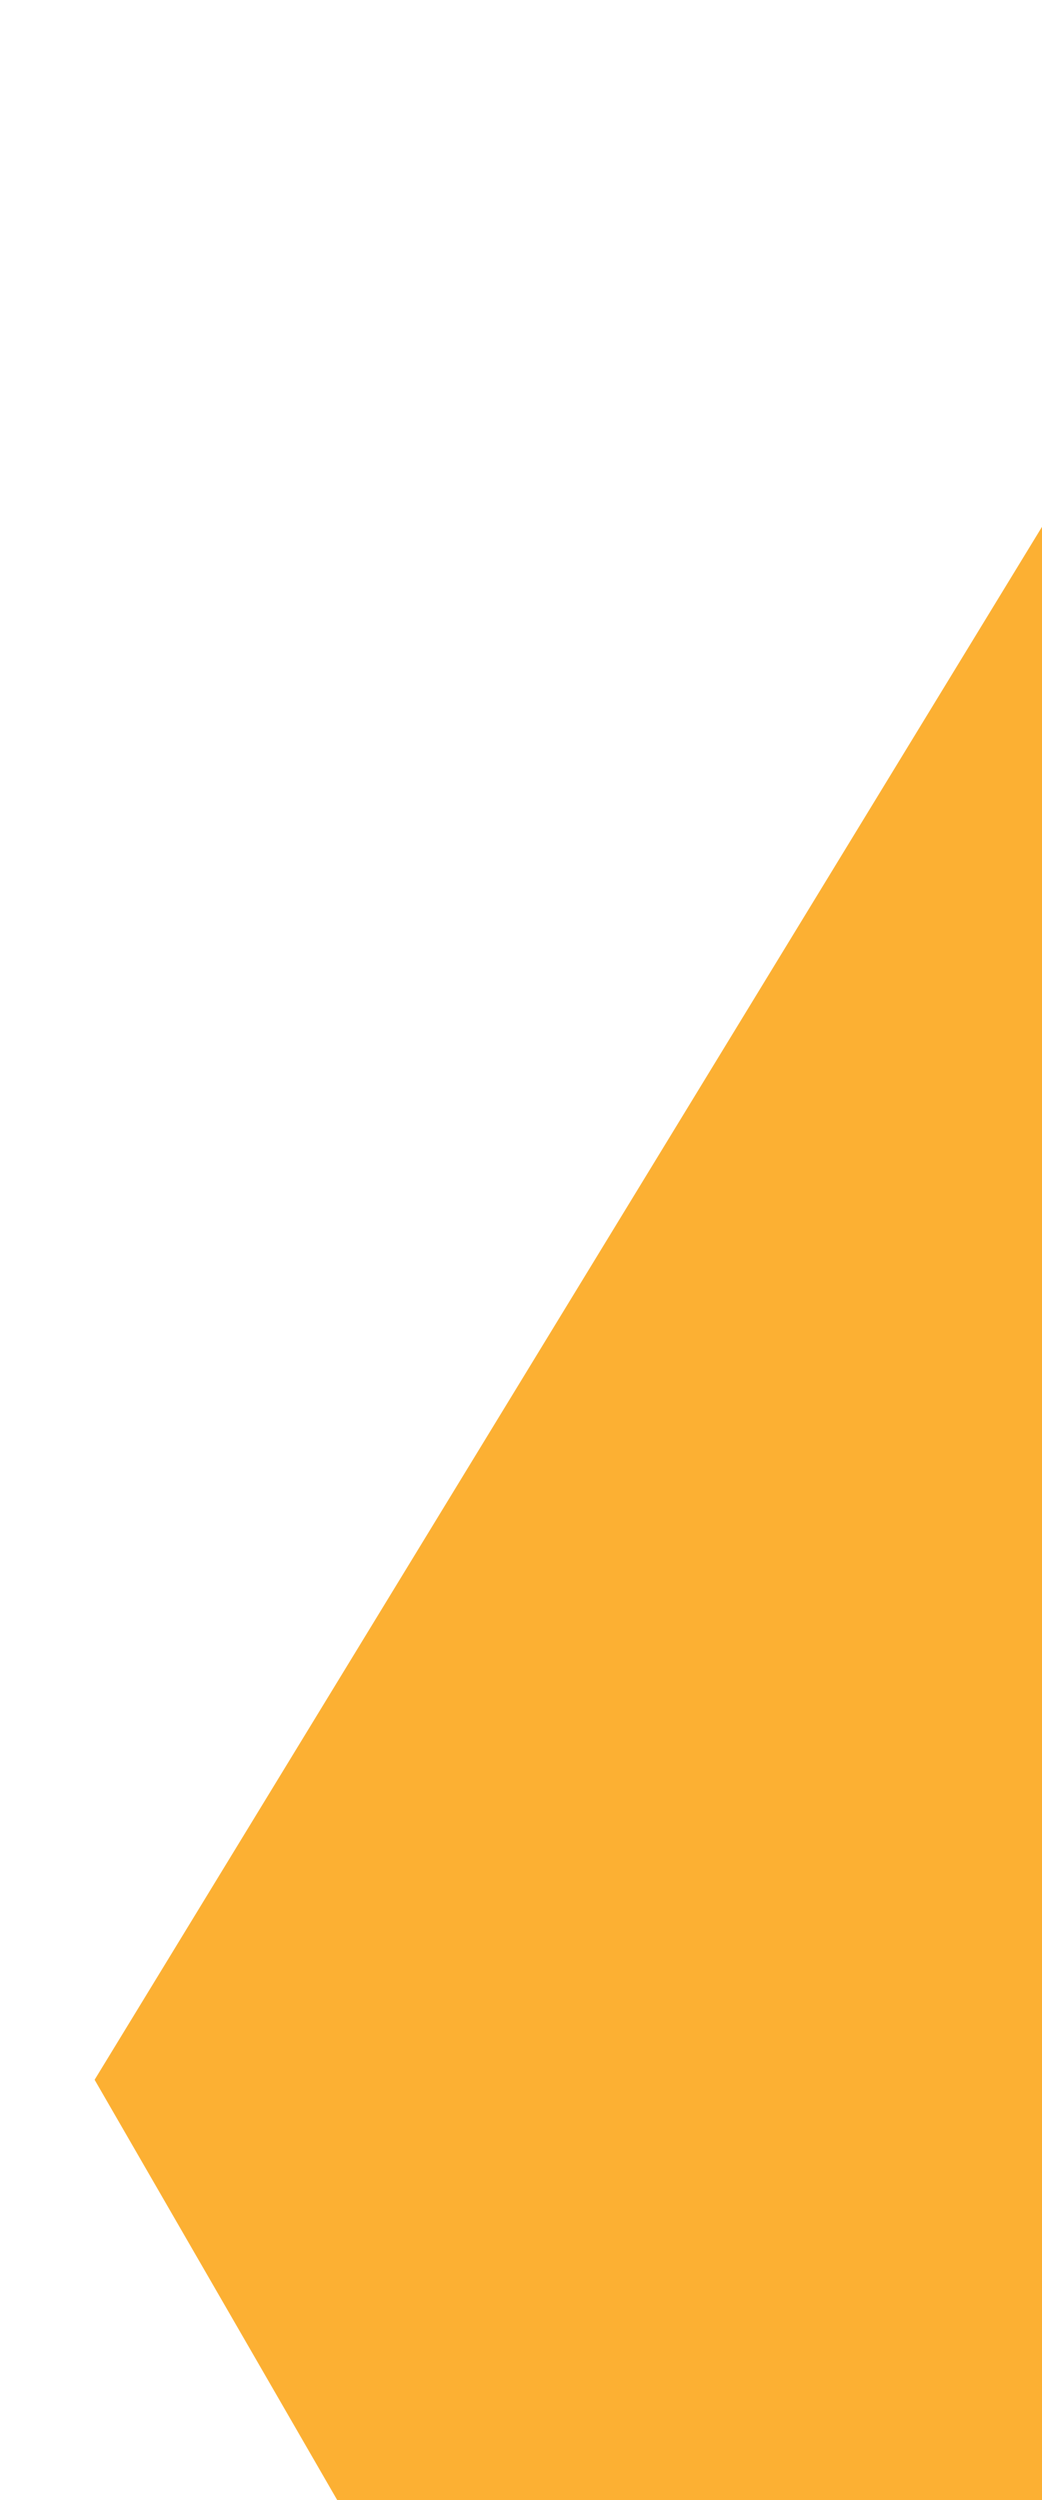 <svg xmlns="http://www.w3.org/2000/svg" xmlns:xlink="http://www.w3.org/1999/xlink" width="514" height="1233" viewBox="0 0 514 1233">
  <defs>
    <style>
      .cls-1 {
        fill: #fcb033;
        fill-rule: evenodd;
        filter: url(#filter);
      }
    </style>
    <filter id="filter" x="3065" y="1318" width="576" height="1304" filterUnits="userSpaceOnUse">
      <feOffset result="offset" dx="13.5" dy="23.383" in="SourceAlpha"/>
      <feGaussianBlur result="blur" stdDeviation="6.782"/>
      <feFlood result="flood" flood-color="#211e1e" flood-opacity="0.2"/>
      <feComposite result="composite" operator="in" in2="blur"/>
      <feBlend result="blend" in="SourceGraphic"/>
    </filter>
  </defs>
  <path id="Shape" class="cls-1" d="M3694.98,1342.22l689,1193.39L3610.9,3208.44l-512.73-888.09Z" transform="translate(-3065 -1318)"/>
</svg>
